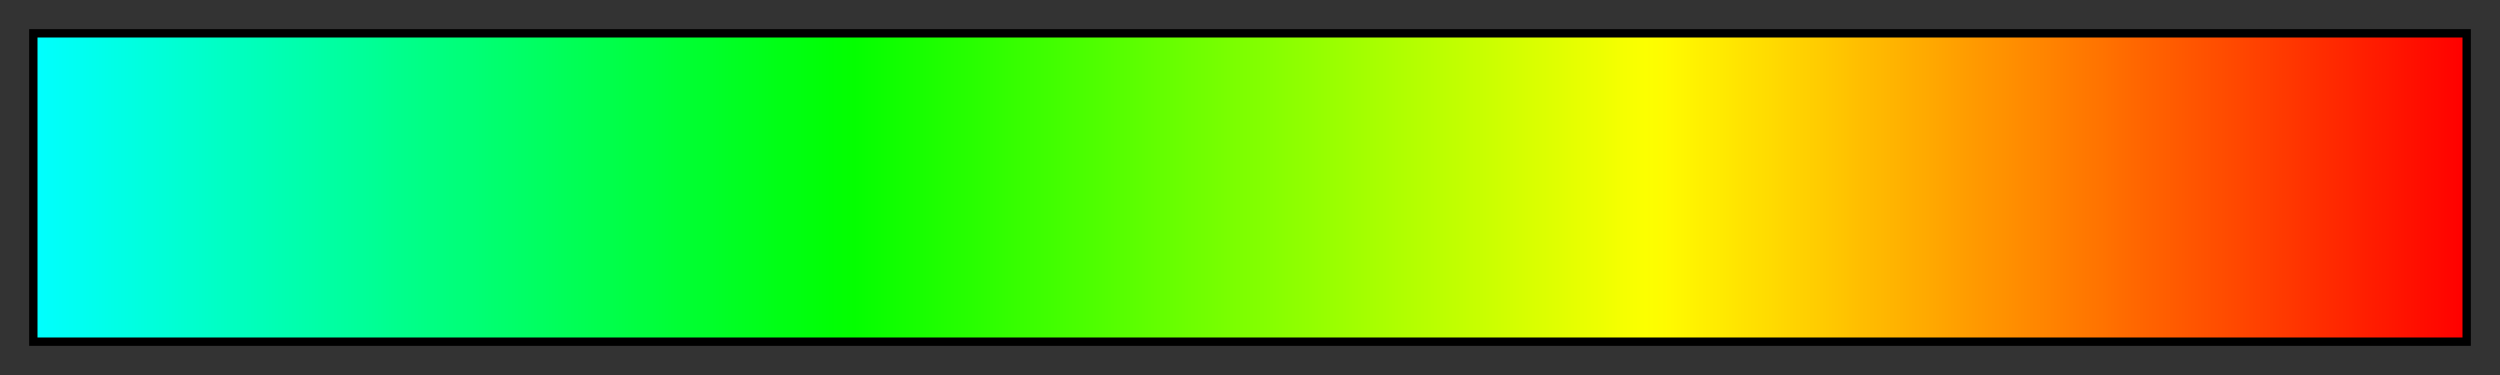 <svg height="45" viewBox="0 0 300 45" width="300" xmlns="http://www.w3.org/2000/svg" xmlns:xlink="http://www.w3.org/1999/xlink"><rect x="0" y="0" width="300" height="45" fill="#333333" stroke="none"/><linearGradient id="a" gradientUnits="objectBoundingBox" spreadMethod="pad" x1="0%" x2="100%" y1="0%" y2="0%"><stop offset="0" stop-color="#0ff"/><stop offset=".01" stop-color="#00fff7"/><stop offset=".02" stop-color="#00fff0"/><stop offset=".03" stop-color="#00ffe8"/><stop offset=".04" stop-color="#00ffe1"/><stop offset=".05" stop-color="#00ffd9"/><stop offset=".059" stop-color="#00ffd2"/><stop offset=".069" stop-color="#00ffca"/><stop offset=".079" stop-color="#00ffc2"/><stop offset=".089" stop-color="#0fb"/><stop offset=".099" stop-color="#00ffb3"/><stop offset=".109" stop-color="#00ffac"/><stop offset=".119" stop-color="#00ffa4"/><stop offset=".129" stop-color="#00ff9d"/><stop offset=".139" stop-color="#00ff95"/><stop offset=".148" stop-color="#00ff8d"/><stop offset=".158" stop-color="#00ff86"/><stop offset=".168" stop-color="#00ff7e"/><stop offset=".178" stop-color="#0f7"/><stop offset=".188" stop-color="#00ff6f"/><stop offset=".198" stop-color="#00ff68"/><stop offset=".208" stop-color="#00ff60"/><stop offset=".218" stop-color="#00ff58"/><stop offset=".228" stop-color="#00ff51"/><stop offset=".238" stop-color="#00ff49"/><stop offset=".247" stop-color="#00ff42"/><stop offset=".257" stop-color="#00ff3a"/><stop offset=".267" stop-color="#00ff32"/><stop offset=".277" stop-color="#00ff2b"/><stop offset=".287" stop-color="#00ff23"/><stop offset=".297" stop-color="#00ff1c"/><stop offset=".307" stop-color="#00ff14"/><stop offset=".317" stop-color="#00ff0d"/><stop offset=".327" stop-color="#00ff05"/><stop offset=".337" stop-color="#03ff00"/><stop offset=".346" stop-color="#0aff00"/><stop offset=".356" stop-color="#12ff00"/><stop offset=".366" stop-color="#19ff00"/><stop offset=".376" stop-color="#21ff00"/><stop offset=".386" stop-color="#28ff00"/><stop offset=".396" stop-color="#30ff00"/><stop offset=".406" stop-color="#38ff00"/><stop offset=".416" stop-color="#3fff00"/><stop offset=".426" stop-color="#47ff00"/><stop offset=".436" stop-color="#4eff00"/><stop offset=".446" stop-color="#56ff00"/><stop offset=".455" stop-color="#5dff00"/><stop offset=".465" stop-color="#65ff00"/><stop offset=".475" stop-color="#6dff00"/><stop offset=".485" stop-color="#74ff00"/><stop offset=".495" stop-color="#7cff00"/><stop offset=".505" stop-color="#83ff00"/><stop offset=".515" stop-color="#8bff00"/><stop offset=".525" stop-color="#92ff00"/><stop offset=".535" stop-color="#9aff00"/><stop offset=".545" stop-color="#a2ff00"/><stop offset=".554" stop-color="#a9ff00"/><stop offset=".564" stop-color="#b1ff00"/><stop offset=".574" stop-color="#b8ff00"/><stop offset=".584" stop-color="#c0ff00"/><stop offset=".594" stop-color="#c7ff00"/><stop offset=".604" stop-color="#cfff00"/><stop offset=".614" stop-color="#d7ff00"/><stop offset=".624" stop-color="#deff00"/><stop offset=".634" stop-color="#e6ff00"/><stop offset=".644" stop-color="#edff00"/><stop offset=".653" stop-color="#f5ff00"/><stop offset=".663" stop-color="#fcff00"/><stop offset=".673" stop-color="#fffa00"/><stop offset=".683" stop-color="#fff200"/><stop offset=".693" stop-color="#ffeb00"/><stop offset=".703" stop-color="#ffe300"/><stop offset=".713" stop-color="#ffdc00"/><stop offset=".723" stop-color="#ffd400"/><stop offset=".733" stop-color="#ffcd00"/><stop offset=".743" stop-color="#ffc500"/><stop offset=".752" stop-color="#ffbd00"/><stop offset=".762" stop-color="#ffb600"/><stop offset=".772" stop-color="#ffae00"/><stop offset=".782" stop-color="#ffa700"/><stop offset=".792" stop-color="#ff9f00"/><stop offset=".802" stop-color="#ff9700"/><stop offset=".812" stop-color="#ff9000"/><stop offset=".822" stop-color="#f80"/><stop offset=".832" stop-color="#ff8100"/><stop offset=".842" stop-color="#ff7900"/><stop offset=".852" stop-color="#ff7200"/><stop offset=".861" stop-color="#ff6a00"/><stop offset=".871" stop-color="#ff6200"/><stop offset=".881" stop-color="#ff5b00"/><stop offset=".891" stop-color="#ff5300"/><stop offset=".901" stop-color="#ff4c00"/><stop offset=".911" stop-color="#f40"/><stop offset=".921" stop-color="#ff3d00"/><stop offset=".931" stop-color="#ff3500"/><stop offset=".941" stop-color="#ff2d00"/><stop offset=".951" stop-color="#ff2600"/><stop offset=".96" stop-color="#ff1e00"/><stop offset=".97" stop-color="#ff1700"/><stop offset=".98" stop-color="#ff0f00"/><stop offset=".99" stop-color="#ff0800"/><stop offset="1" stop-color="#f00"/></linearGradient><path d="m4 4h292v37h-292z" fill="url(#a)" stroke="#000"/></svg>